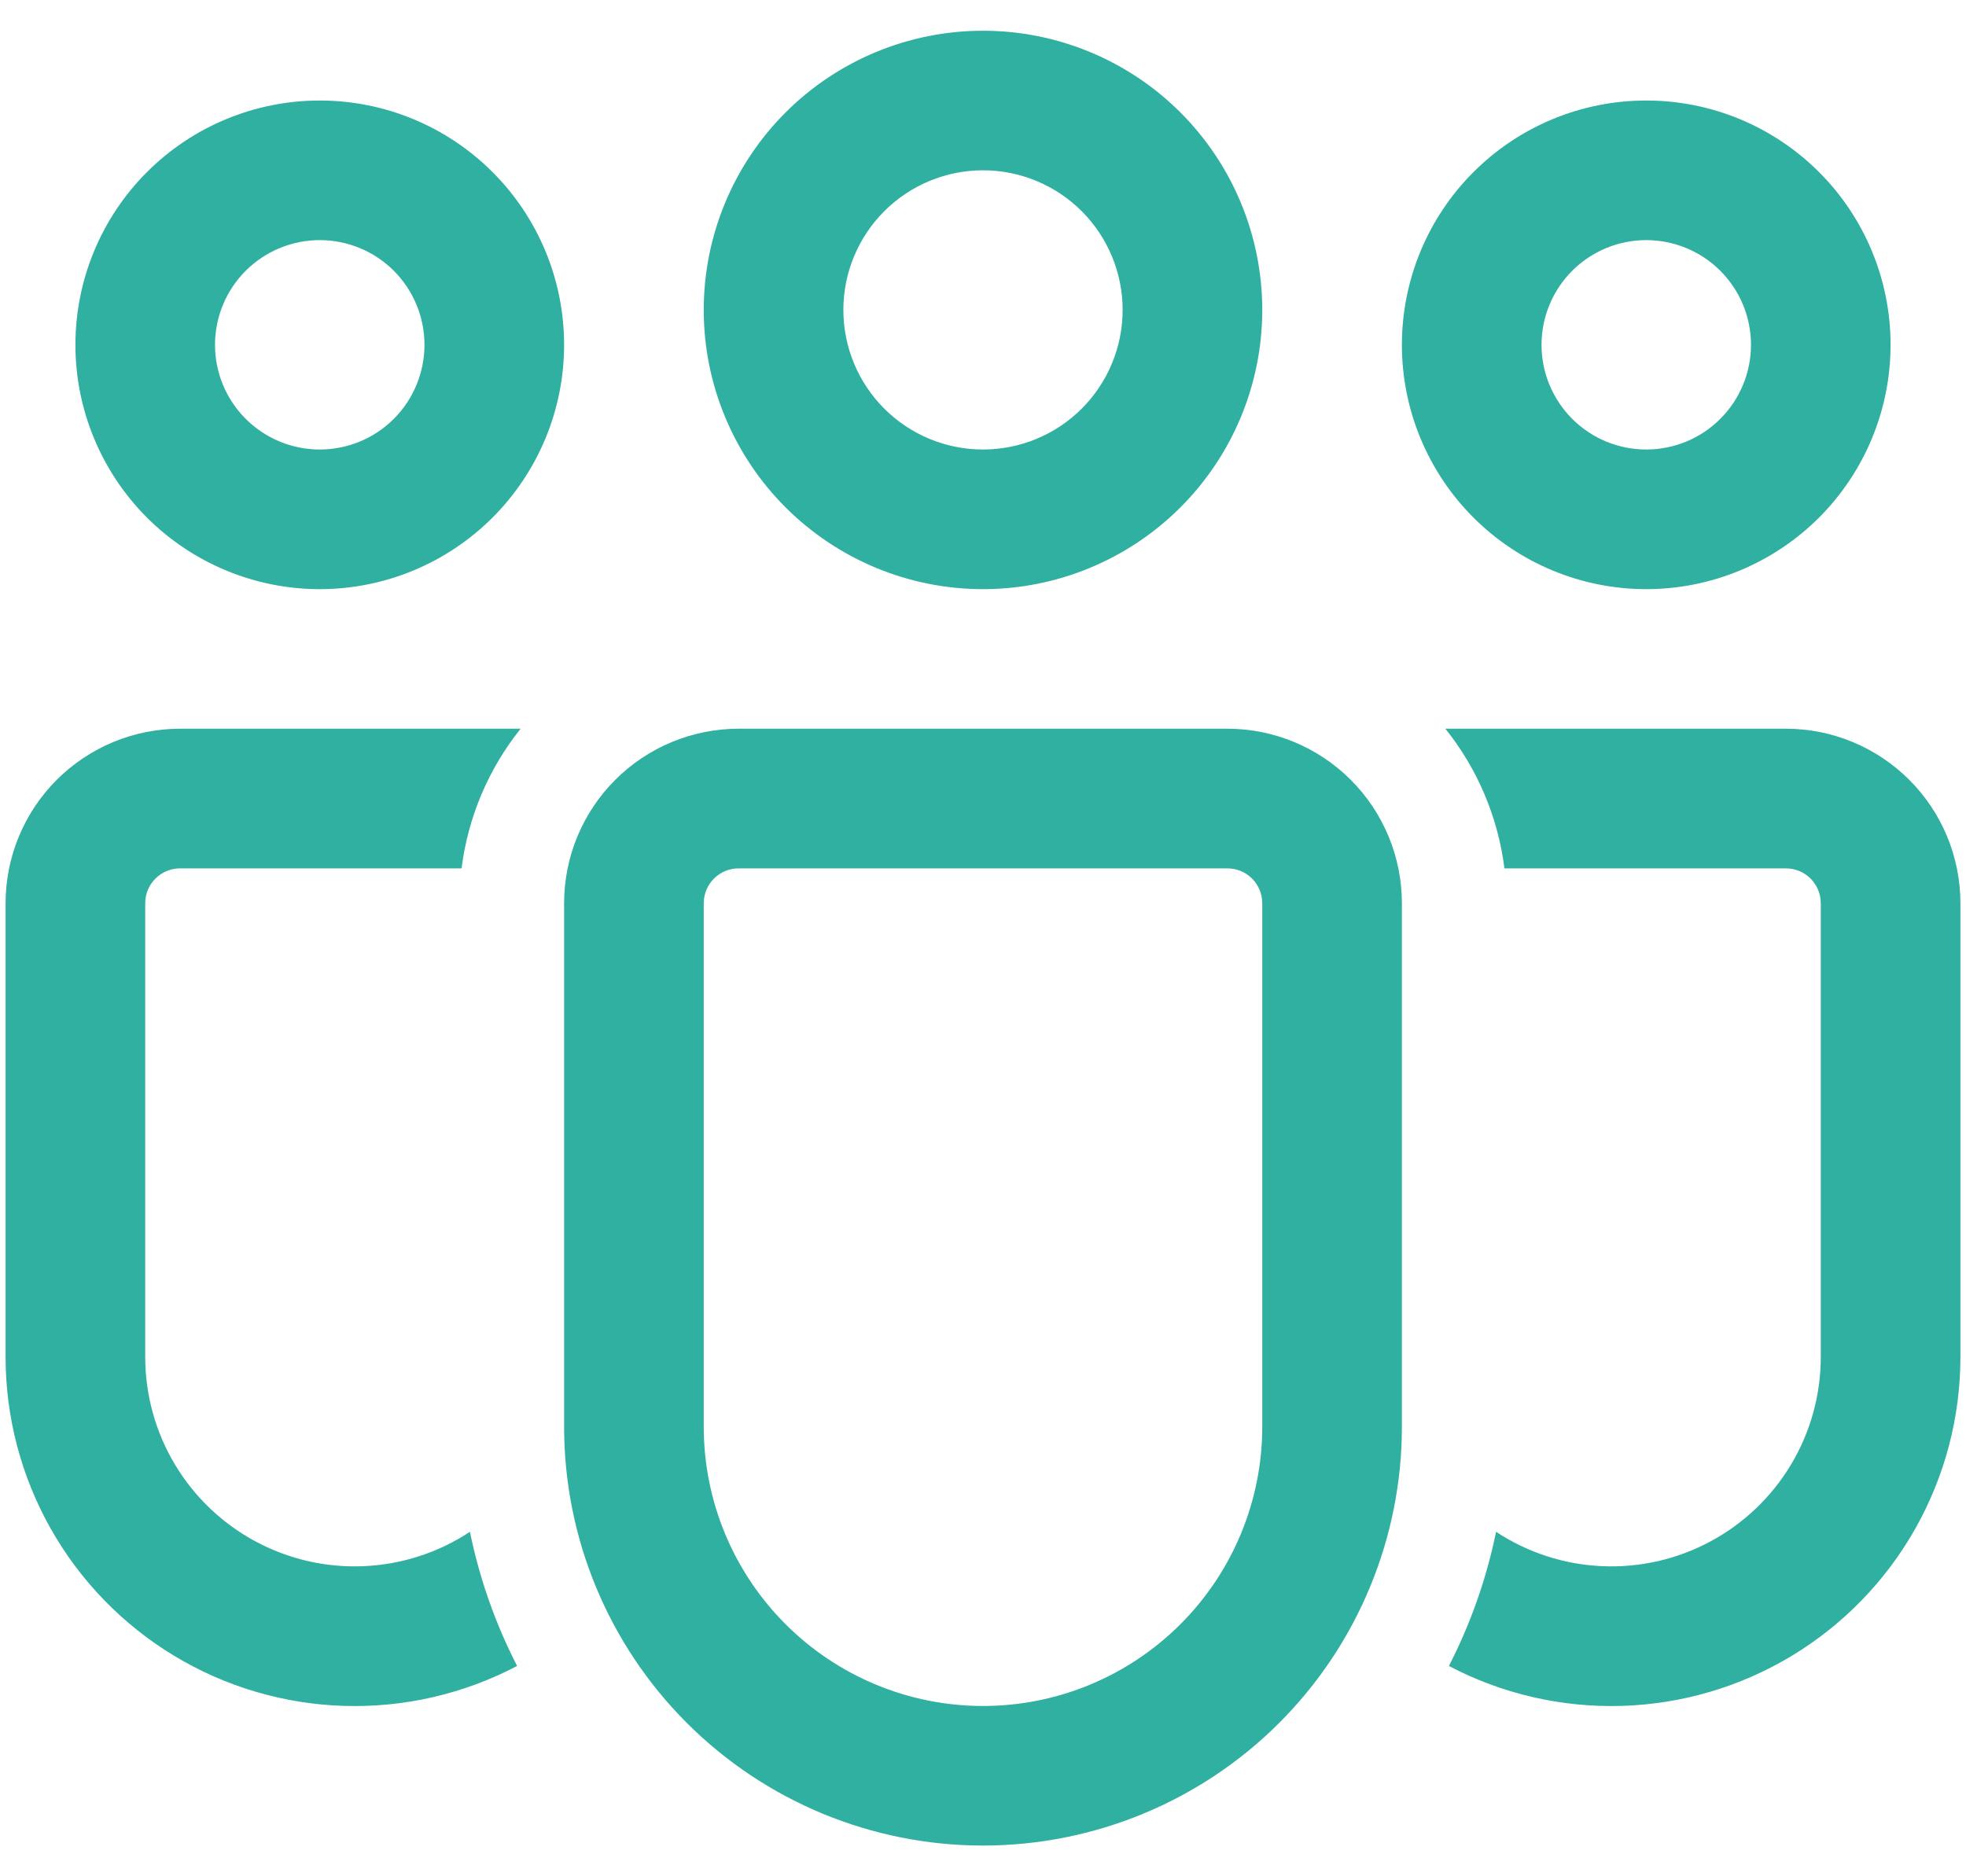 <svg xmlns="http://www.w3.org/2000/svg" width="44" height="42" viewBox="0 0 44 42" fill="none"><path d="M22 3.812C21.171 3.812 20.376 4.142 19.79 4.728C19.204 5.314 18.875 6.109 18.875 6.938C18.875 7.766 19.204 8.561 19.79 9.147C20.376 9.733 21.171 10.062 22 10.062C22.829 10.062 23.624 9.733 24.21 9.147C24.796 8.561 25.125 7.766 25.125 6.938C25.125 6.109 24.796 5.314 24.21 4.728C23.624 4.142 22.829 3.812 22 3.812ZM15.75 6.938C15.75 5.28 16.409 3.69 17.581 2.518C18.753 1.346 20.342 0.688 22 0.688C23.658 0.688 25.247 1.346 26.419 2.518C27.591 3.69 28.25 5.28 28.25 6.938C28.25 8.595 27.591 10.185 26.419 11.357C25.247 12.529 23.658 13.188 22 13.188C20.342 13.188 18.753 12.529 17.581 11.357C16.409 10.185 15.75 8.595 15.75 6.938ZM36.844 5.375C36.222 5.375 35.626 5.622 35.187 6.061C34.747 6.501 34.5 7.097 34.5 7.719C34.5 8.34 34.747 8.936 35.187 9.376C35.626 9.816 36.222 10.062 36.844 10.062C37.465 10.062 38.062 9.816 38.501 9.376C38.941 8.936 39.188 8.34 39.188 7.719C39.188 7.097 38.941 6.501 38.501 6.061C38.062 5.622 37.465 5.375 36.844 5.375ZM31.375 7.719C31.375 7.001 31.517 6.289 31.791 5.626C32.066 4.962 32.469 4.36 32.977 3.852C33.485 3.344 34.087 2.941 34.751 2.666C35.414 2.391 36.126 2.25 36.844 2.25C37.562 2.25 38.273 2.391 38.937 2.666C39.6 2.941 40.203 3.344 40.711 3.852C41.219 4.36 41.621 4.962 41.896 5.626C42.171 6.289 42.312 7.001 42.312 7.719C42.312 9.169 41.736 10.56 40.711 11.586C39.685 12.611 38.294 13.188 36.844 13.188C35.393 13.188 34.002 12.611 32.977 11.586C31.951 10.56 31.375 9.169 31.375 7.719ZM4.812 7.719C4.812 7.097 5.059 6.501 5.499 6.061C5.939 5.622 6.535 5.375 7.156 5.375C7.778 5.375 8.374 5.622 8.814 6.061C9.253 6.501 9.5 7.097 9.5 7.719C9.5 8.34 9.253 8.936 8.814 9.376C8.374 9.816 7.778 10.062 7.156 10.062C6.535 10.062 5.939 9.816 5.499 9.376C5.059 8.936 4.812 8.34 4.812 7.719ZM7.156 2.25C5.706 2.25 4.315 2.826 3.289 3.852C2.264 4.877 1.688 6.268 1.688 7.719C1.688 9.169 2.264 10.56 3.289 11.586C4.315 12.611 5.706 13.188 7.156 13.188C8.607 13.188 9.998 12.611 11.023 11.586C12.049 10.56 12.625 9.169 12.625 7.719C12.625 6.268 12.049 4.877 11.023 3.852C9.998 2.826 8.607 2.25 7.156 2.25ZM10.517 34.289C9.811 34.755 8.991 35.021 8.145 35.058C7.3 35.096 6.46 34.904 5.715 34.502C4.97 34.101 4.347 33.505 3.913 32.779C3.479 32.052 3.25 31.221 3.25 30.375V20.219C3.25 20.012 3.332 19.813 3.479 19.666C3.625 19.52 3.824 19.438 4.031 19.438H10.33C10.474 18.294 10.931 17.212 11.652 16.312H4.031C2.995 16.312 2.002 16.724 1.269 17.457C0.537 18.189 0.125 19.183 0.125 20.219V30.375C0.125 31.72 0.472 33.043 1.133 34.215C1.793 35.387 2.746 36.368 3.897 37.064C5.049 37.76 6.361 38.146 7.705 38.186C9.05 38.226 10.383 37.918 11.573 37.292C11.086 36.344 10.731 35.334 10.517 34.289ZM32.427 37.292C33.617 37.918 34.95 38.226 36.295 38.186C37.639 38.146 38.951 37.76 40.103 37.064C41.254 36.368 42.206 35.387 42.867 34.215C43.528 33.043 43.875 31.72 43.875 30.375V20.219C43.875 19.183 43.463 18.189 42.731 17.457C41.998 16.724 41.005 16.312 39.969 16.312H32.348C33.069 17.212 33.526 18.294 33.67 19.438H39.969C40.176 19.438 40.375 19.52 40.521 19.666C40.668 19.813 40.75 20.012 40.75 20.219V30.375C40.75 31.221 40.521 32.052 40.087 32.779C39.653 33.505 39.03 34.101 38.285 34.502C37.54 34.904 36.7 35.096 35.855 35.058C35.009 35.021 34.19 34.755 33.483 34.289C33.269 35.334 32.914 36.344 32.427 37.292ZM16.531 16.312C15.495 16.312 14.502 16.724 13.769 17.457C13.037 18.189 12.625 19.183 12.625 20.219V31.938C12.625 34.424 13.613 36.809 15.371 38.567C17.129 40.325 19.514 41.312 22 41.312C24.486 41.312 26.871 40.325 28.629 38.567C30.387 36.809 31.375 34.424 31.375 31.938V20.219C31.375 19.183 30.963 18.189 30.231 17.457C29.498 16.724 28.505 16.312 27.469 16.312H16.531ZM15.75 20.219C15.75 20.012 15.832 19.813 15.979 19.666C16.125 19.52 16.324 19.438 16.531 19.438H27.469C27.676 19.438 27.875 19.52 28.021 19.666C28.168 19.813 28.25 20.012 28.25 20.219V31.938C28.25 33.595 27.591 35.185 26.419 36.357C25.247 37.529 23.658 38.188 22 38.188C20.342 38.188 18.753 37.529 17.581 36.357C16.409 35.185 15.75 33.595 15.75 31.938V20.219Z" fill="#30B0A0"></path></svg>